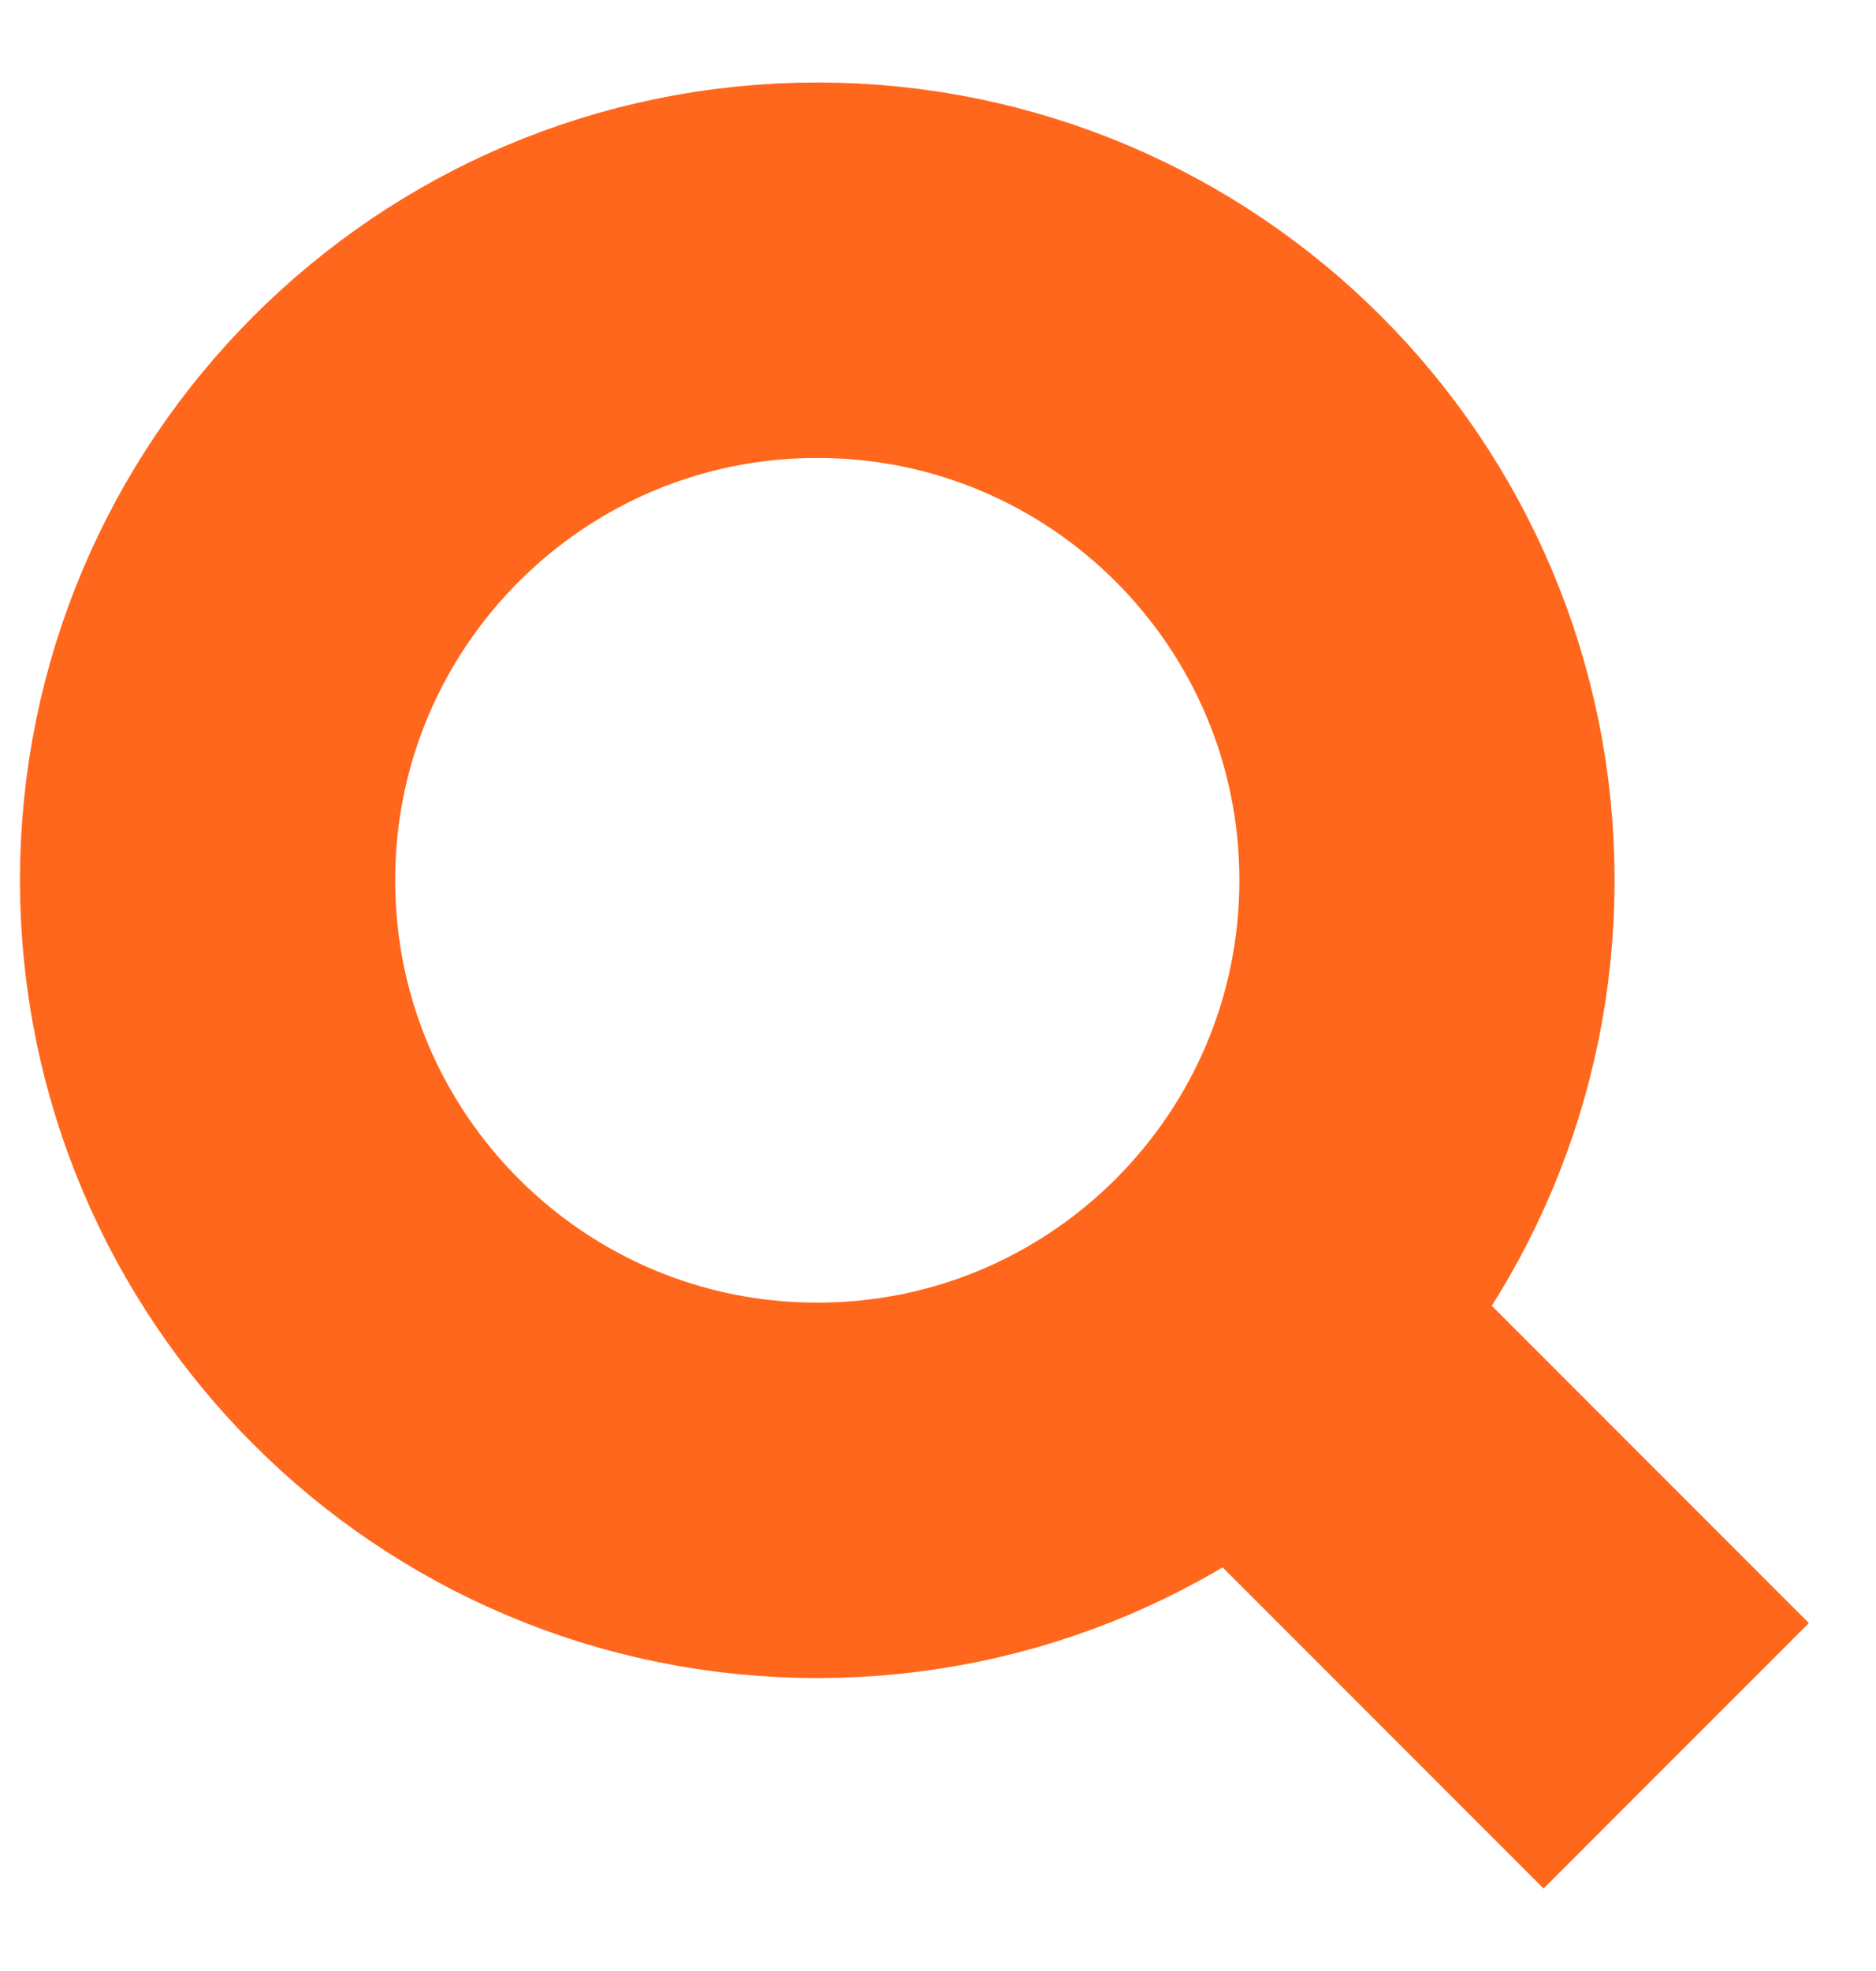 <svg width="20" height="21" viewBox="0 0 20 21" fill="none" xmlns="http://www.w3.org/2000/svg">
<path d="M8.713 2.879C12.303 2.879 15.213 5.789 15.213 9.379C15.213 12.969 12.303 15.879 8.713 15.879C5.123 15.879 2.213 12.969 2.213 9.379C2.213 5.789 5.123 2.879 8.713 2.879Z" stroke="#FF671C" stroke-width="4" stroke-miterlimit="10"/>
<line x1="13.627" y1="14.464" x2="17.87" y2="18.707" stroke="#FF671C" stroke-width="4"/>
</svg>
